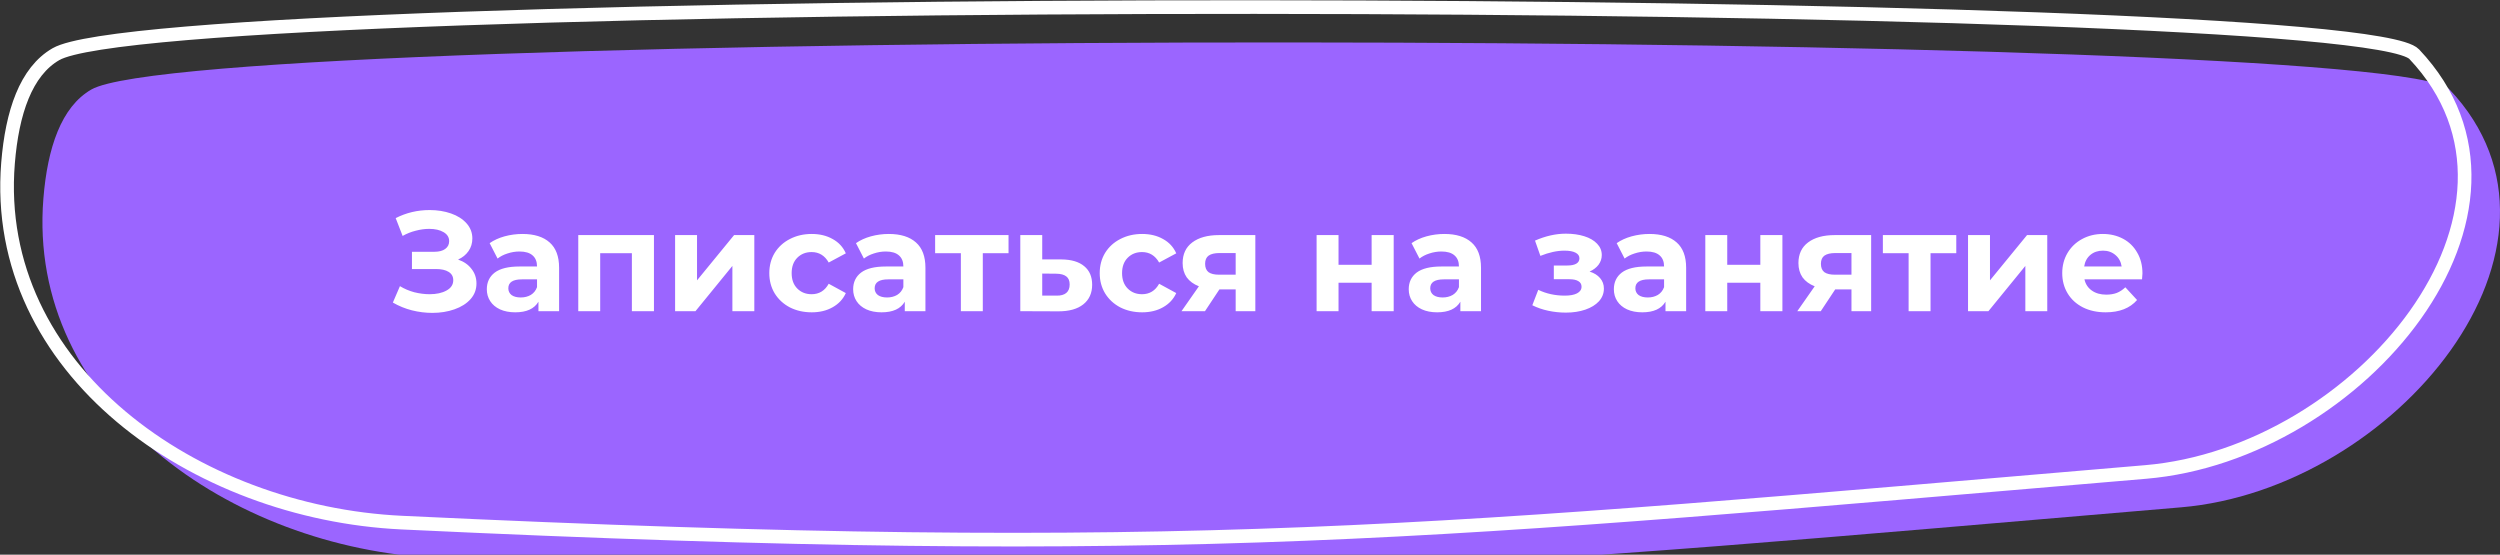 <?xml version="1.0" encoding="UTF-8"?> <svg xmlns="http://www.w3.org/2000/svg" viewBox="0 0 366.442 81.304" fill="none"><rect x="0" y="0" width="366.442" height="81.304" fill="#333333" stroke="none"/><path d="M319.678 74.363C215.533 83.177 180.376 87.303 64.082 81.787C33.747 80.349 3.913 59.354 6.361 29.083C6.96 21.669 8.978 15.658 13.387 13.121C29.648 3.766 350.494 4.075 359.049 13.121C380.667 35.981 351.028 71.709 319.678 74.363Z" fill="#9B65FF"></path><path d="M314.495 69.18C210.35 77.994 175.193 82.119 58.899 76.604C28.564 75.166 -1.27 54.17 1.177 23.9C1.777 16.486 3.795 10.475 8.204 7.938C24.464 -1.418 345.311 -1.109 353.866 7.938C375.484 30.798 345.845 66.526 314.495 69.18Z" stroke="white" stroke-width="2"></path><path d="M67.142 38.045C67.985 38.336 68.642 38.792 69.112 39.414C69.596 40.022 69.838 40.734 69.838 41.549C69.838 42.434 69.547 43.201 68.967 43.851C68.386 44.5 67.598 44.998 66.603 45.344C65.622 45.689 64.544 45.862 63.369 45.862C62.373 45.862 61.378 45.738 60.383 45.489C59.402 45.24 58.469 44.86 57.584 44.349L58.621 41.943C59.257 42.331 59.955 42.628 60.715 42.835C61.489 43.028 62.242 43.125 62.975 43.125C63.97 43.125 64.792 42.946 65.442 42.586C66.106 42.227 66.437 41.722 66.437 41.073C66.437 40.534 66.209 40.126 65.753 39.849C65.311 39.573 64.702 39.435 63.928 39.435H60.383V36.905H63.68C64.357 36.905 64.882 36.767 65.256 36.491C65.642 36.214 65.836 35.834 65.836 35.35C65.836 34.784 65.559 34.341 65.007 34.023C64.468 33.705 63.77 33.547 62.913 33.547C62.277 33.547 61.62 33.636 60.943 33.816C60.266 33.982 59.623 34.237 59.015 34.583L57.999 31.971C59.533 31.183 61.192 30.789 62.975 30.789C64.108 30.789 65.152 30.955 66.106 31.287C67.059 31.618 67.82 32.102 68.386 32.738C68.953 33.374 69.236 34.113 69.236 34.956C69.236 35.648 69.05 36.263 68.676 36.802C68.303 37.341 67.792 37.755 67.142 38.045ZM76.581 34.293C78.309 34.293 79.636 34.708 80.562 35.537C81.488 36.352 81.951 37.589 81.951 39.248V45.613H78.924V44.224C78.316 45.261 77.182 45.779 75.524 45.779C74.667 45.779 73.92 45.634 73.284 45.344C72.662 45.053 72.186 44.653 71.854 44.141C71.522 43.63 71.356 43.049 71.356 42.4C71.356 41.363 71.743 40.547 72.517 39.953C73.305 39.359 74.515 39.062 76.146 39.062H78.716C78.716 38.357 78.502 37.817 78.074 37.444C77.645 37.057 77.003 36.864 76.146 36.864C75.551 36.864 74.964 36.961 74.383 37.154C73.817 37.334 73.333 37.583 72.932 37.9L71.771 35.641C72.379 35.212 73.105 34.88 73.948 34.645C74.805 34.41 75.683 34.293 76.581 34.293ZM76.332 43.602C76.885 43.602 77.376 43.478 77.804 43.229C78.233 42.966 78.537 42.586 78.716 42.089V40.948H76.498C75.171 40.948 74.508 41.384 74.508 42.254C74.508 42.669 74.667 43.001 74.985 43.25C75.316 43.485 75.765 43.602 76.332 43.602ZM95.853 34.459V45.613H92.619V37.113H87.974V45.613H84.761V34.459H95.853ZM98.954 34.459H102.168V41.093L107.6 34.459H110.565V45.613H107.351V38.979L101.94 45.613H98.954V34.459ZM118.982 45.779C117.793 45.779 116.722 45.537 115.768 45.053C114.828 44.556 114.088 43.872 113.549 43.001C113.024 42.13 112.762 41.142 112.762 40.036C112.762 38.93 113.024 37.942 113.549 37.071C114.088 36.2 114.828 35.523 115.768 35.039C116.722 34.542 117.793 34.293 118.982 34.293C120.157 34.293 121.179 34.542 122.05 35.039C122.935 35.523 123.578 36.221 123.978 37.133L121.47 38.481C120.889 37.458 120.053 36.947 118.961 36.947C118.118 36.947 117.42 37.223 116.867 37.776C116.314 38.329 116.038 39.082 116.038 40.036C116.038 40.99 116.314 41.743 116.867 42.296C117.42 42.849 118.118 43.125 118.961 43.125C120.067 43.125 120.903 42.614 121.47 41.591L123.978 42.959C123.578 43.844 122.935 44.535 122.05 45.033C121.179 45.53 120.157 45.779 118.982 45.779ZM130.277 34.293C132.005 34.293 133.332 34.708 134.258 35.537C135.184 36.352 135.647 37.589 135.647 39.248V45.613H132.62V44.224C132.012 45.261 130.878 45.779 129.22 45.779C128.363 45.779 127.616 45.634 126.981 45.344C126.359 45.053 125.882 44.653 125.55 44.141C125.218 43.63 125.052 43.049 125.052 42.4C125.052 41.363 125.439 40.547 126.213 39.953C127.001 39.359 128.211 39.062 129.842 39.062H132.413C132.413 38.357 132.198 37.817 131.77 37.444C131.341 37.057 130.699 36.864 129.842 36.864C129.247 36.864 128.66 36.961 128.079 37.154C127.513 37.334 127.029 37.583 126.628 37.9L125.467 35.641C126.075 35.212 126.801 34.88 127.644 34.645C128.501 34.41 129.379 34.293 130.277 34.293ZM130.028 43.602C130.581 43.602 131.072 43.478 131.5 43.229C131.929 42.966 132.233 42.586 132.413 42.089V40.948H130.194C128.867 40.948 128.204 41.384 128.204 42.254C128.204 42.669 128.363 43.001 128.681 43.25C129.012 43.485 129.462 43.602 130.028 43.602ZM147.828 37.113H144.055V45.613H140.841V37.113H137.068V34.459H147.828V37.113ZM155.586 38.025C157.037 38.039 158.15 38.37 158.924 39.02C159.698 39.656 160.085 40.561 160.085 41.736C160.085 42.966 159.649 43.927 158.779 44.618C157.922 45.295 156.712 45.634 155.15 45.634L149.552 45.613V34.459H152.766V38.025H155.586ZM154.86 43.333C155.482 43.346 155.959 43.215 156.291 42.939C156.623 42.662 156.788 42.248 156.788 41.695C156.788 41.156 156.623 40.762 156.291 40.513C155.973 40.264 155.496 40.133 154.86 40.119L152.766 40.098V43.333H154.86ZM167.413 45.779C166.225 45.779 165.154 45.537 164.2 45.053C163.26 44.556 162.52 43.872 161.981 43.001C161.456 42.13 161.193 41.142 161.193 40.036C161.193 38.93 161.456 37.942 161.981 37.071C162.52 36.2 163.26 35.523 164.2 35.039C165.154 34.542 166.225 34.293 167.413 34.293C168.588 34.293 169.611 34.542 170.482 35.039C171.366 35.523 172.009 36.221 172.41 37.133L169.902 38.481C169.321 37.458 168.485 36.947 167.393 36.947C166.55 36.947 165.851 37.223 165.299 37.776C164.746 38.329 164.469 39.082 164.469 40.036C164.469 40.99 164.746 41.743 165.299 42.296C165.851 42.849 166.55 43.125 167.393 43.125C168.498 43.125 169.335 42.614 169.902 41.591L172.41 42.959C172.009 43.844 171.366 44.535 170.482 45.033C169.611 45.53 168.588 45.779 167.413 45.779ZM184.003 34.459V45.613H181.121V42.42H178.736L176.622 45.613H173.18L175.73 41.964C174.956 41.66 174.362 41.225 173.947 40.658C173.546 40.077 173.346 39.379 173.346 38.564C173.346 37.251 173.816 36.242 174.756 35.537C175.709 34.818 177.016 34.459 178.674 34.459H184.003ZM178.736 37.092C178.045 37.092 177.52 37.216 177.161 37.465C176.815 37.714 176.642 38.115 176.642 38.668C176.642 39.22 176.808 39.628 177.14 39.891C177.486 40.14 178.004 40.264 178.695 40.264H181.121V37.092H178.736ZM192.983 34.459H196.197V38.813H201.048V34.459H204.283V45.613H201.048V41.446H196.197V45.613H192.983V34.459ZM211.712 34.293C213.44 34.293 214.767 34.708 215.693 35.537C216.619 36.352 217.082 37.589 217.082 39.248V45.613H214.055V44.224C213.447 45.261 212.313 45.779 210.655 45.779C209.798 45.779 209.051 45.634 208.416 45.344C207.794 45.053 207.317 44.653 206.985 44.141C206.653 43.63 206.487 43.049 206.487 42.4C206.487 41.363 206.874 40.547 207.648 39.953C208.436 39.359 209.646 39.062 211.277 39.062H213.848C213.848 38.357 213.633 37.817 213.205 37.444C212.777 37.057 212.134 36.864 211.277 36.864C210.682 36.864 210.095 36.961 209.514 37.154C208.948 37.334 208.464 37.583 208.063 37.9L206.902 35.641C207.51 35.212 208.236 34.88 209.079 34.645C209.936 34.41 210.814 34.293 211.712 34.293ZM211.463 43.602C212.016 43.602 212.507 43.478 212.935 43.229C213.364 42.966 213.668 42.586 213.848 42.089V40.948H211.629C210.302 40.948 209.639 41.384 209.639 42.254C209.639 42.669 209.798 43.001 210.116 43.25C210.447 43.485 210.897 43.602 211.463 43.602ZM232.999 39.808C233.663 40.015 234.174 40.333 234.534 40.762C234.907 41.19 235.094 41.702 235.094 42.296C235.094 43.001 234.852 43.623 234.368 44.162C233.884 44.687 233.221 45.095 232.377 45.385C231.534 45.675 230.581 45.821 229.516 45.821C228.646 45.821 227.789 45.731 226.945 45.551C226.102 45.371 225.321 45.102 224.602 44.743L225.473 42.482C226.648 43.049 227.947 43.333 229.371 43.333C230.131 43.333 230.726 43.222 231.154 43.001C231.597 42.766 231.818 42.441 231.818 42.026C231.818 41.667 231.666 41.397 231.361 41.218C231.057 41.024 230.615 40.928 230.035 40.928H227.754V38.916H229.744C230.311 38.916 230.746 38.827 231.05 38.647C231.354 38.467 231.507 38.205 231.507 37.859C231.507 37.5 231.313 37.223 230.926 37.03C230.553 36.836 230.014 36.739 229.309 36.739C228.231 36.739 227.056 36.995 225.784 37.506L224.996 35.267C226.544 34.59 228.051 34.251 229.516 34.251C230.525 34.251 231.424 34.376 232.211 34.625C233.013 34.873 233.642 35.24 234.098 35.723C234.554 36.193 234.783 36.746 234.783 37.382C234.783 37.907 234.623 38.384 234.306 38.813C233.988 39.227 233.552 39.559 232.999 39.808ZM241.779 34.293C243.507 34.293 244.834 34.708 245.76 35.537C246.686 36.352 247.149 37.589 247.149 39.248V45.613H244.122V44.224C243.514 45.261 242.381 45.779 240.722 45.779C239.865 45.779 239.119 45.634 238.483 45.344C237.861 45.053 237.384 44.653 237.052 44.141C236.72 43.63 236.555 43.049 236.555 42.4C236.555 41.363 236.942 40.547 237.716 39.953C238.504 39.359 239.713 39.062 241.344 39.062H243.915C243.915 38.357 243.701 37.817 243.272 37.444C242.844 37.057 242.201 36.864 241.344 36.864C240.75 36.864 240.162 36.961 239.582 37.154C239.015 37.334 238.531 37.583 238.131 37.9L236.969 35.641C237.578 35.212 238.303 34.88 239.146 34.645C240.003 34.41 240.881 34.293 241.779 34.293ZM241.531 43.602C242.084 43.602 242.574 43.478 243.003 43.229C243.431 42.966 243.735 42.586 243.915 42.089V40.948H241.696C240.37 40.948 239.706 41.384 239.706 42.254C239.706 42.669 239.865 43.001 240.183 43.25C240.515 43.485 240.964 43.602 241.531 43.602ZM249.959 34.459H253.173V38.813H258.024V34.459H261.26V45.613H258.024V41.446H253.173V45.613H249.959V34.459ZM274.267 34.459V45.613H271.382V42.42H268.998L266.884 45.613H263.442L265.992 41.964C265.22 41.66 264.624 41.225 264.209 40.658C263.81 40.077 263.608 39.379 263.608 38.564C263.608 37.251 264.08 36.242 265.018 35.537C265.971 34.818 267.277 34.459 268.936 34.459H274.267ZM268.998 37.092C268.309 37.092 267.783 37.216 267.423 37.465C267.078 37.714 266.904 38.115 266.904 38.668C266.904 39.22 267.07 39.628 267.402 39.891C267.749 40.14 268.267 40.264 268.957 40.264H271.382V37.092H268.998ZM286.745 37.113H282.972V45.613H279.758V37.113H275.985V34.459H286.745V37.113ZM288.468 34.459H291.685V41.093L297.116 34.459H300.081V45.613H296.868V38.979L291.456 45.613H288.468V34.459ZM314.034 40.077C314.034 40.119 314.013 40.409 313.972 40.948H305.534C305.684 41.639 306.044 42.185 306.612 42.586C307.177 42.987 307.882 43.188 308.726 43.188C309.307 43.188 309.817 43.104 310.261 42.939C310.717 42.759 311.137 42.482 311.525 42.109L313.246 43.975C312.194 45.178 310.66 45.779 308.643 45.779C307.384 45.779 306.272 45.537 305.306 45.053C304.336 44.556 303.59 43.872 303.064 43.001C302.54 42.13 302.276 41.142 302.276 40.036C302.276 38.944 302.533 37.963 303.043 37.092C303.569 36.207 304.282 35.523 305.181 35.039C306.093 34.542 307.109 34.293 308.229 34.293C309.32 34.293 310.307 34.528 311.194 34.998C312.077 35.468 312.769 36.145 313.267 37.03C313.777 37.9 314.034 38.916 314.034 40.077ZM308.25 36.739C307.516 36.739 306.902 36.947 306.404 37.361C305.907 37.776 305.601 38.343 305.492 39.062H310.986C310.875 38.357 310.572 37.797 310.074 37.382C309.576 36.954 308.967 36.739 308.25 36.739Z" fill="white"></path></svg> 
